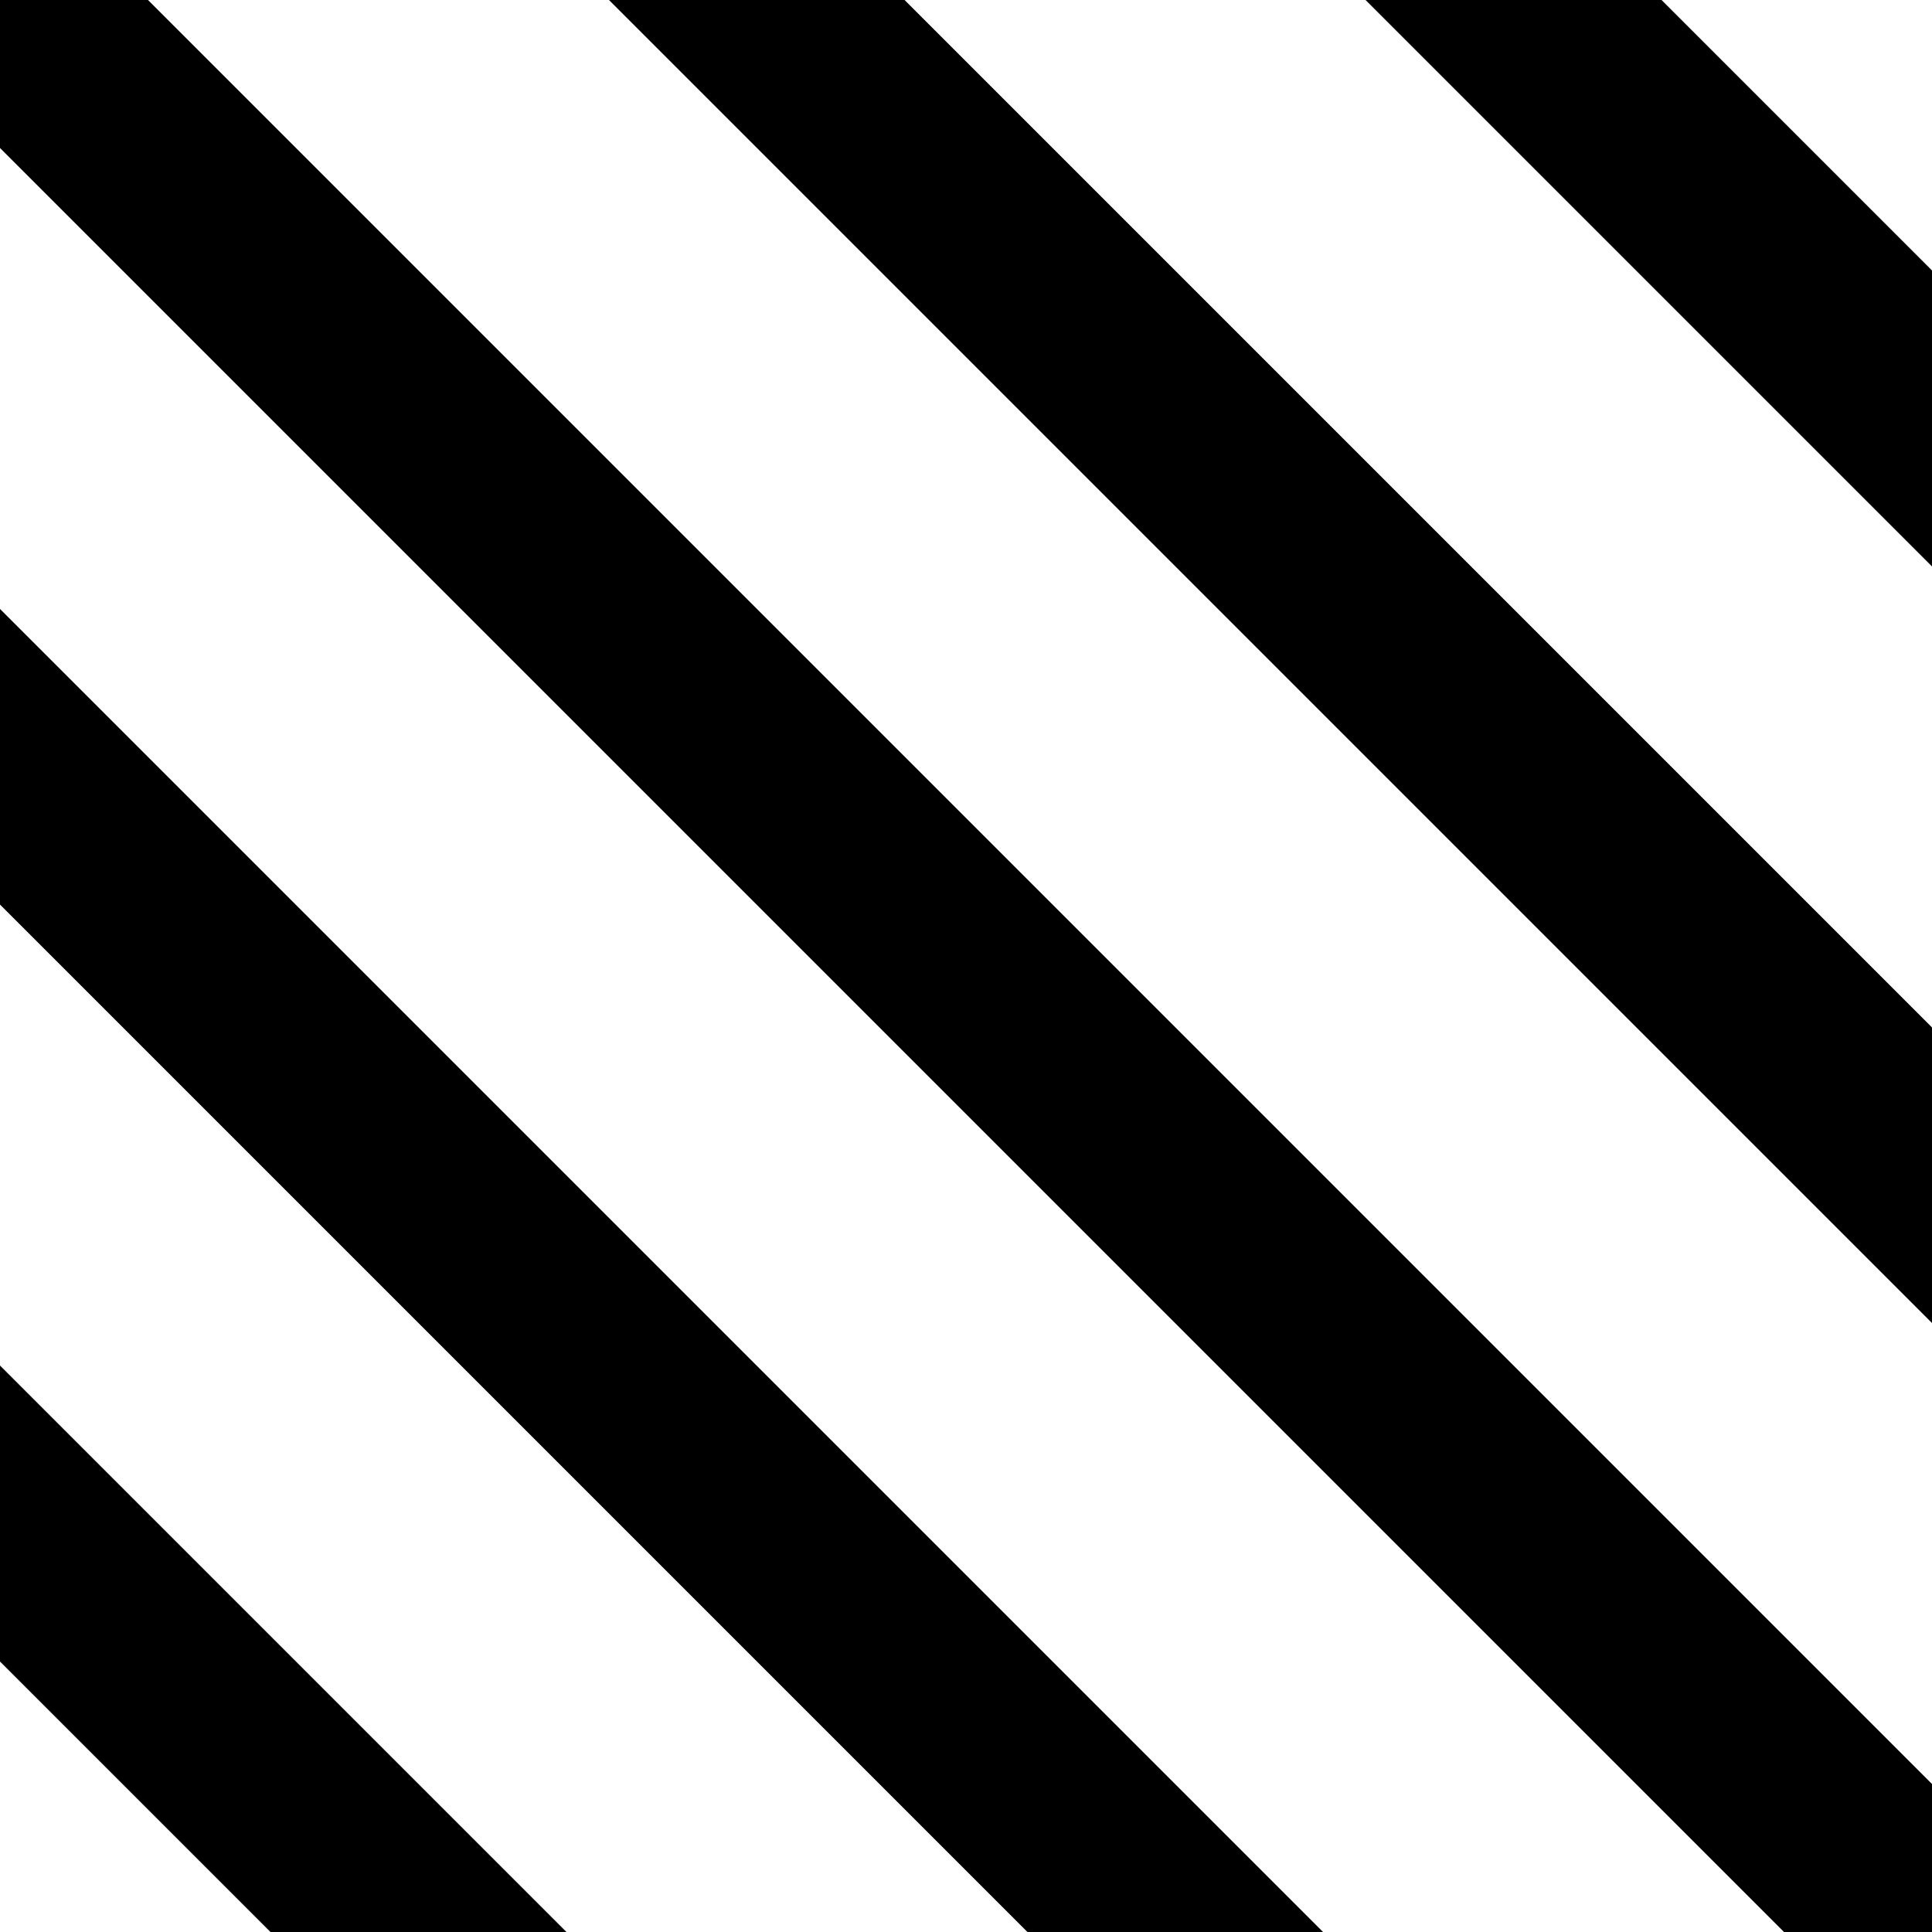 <?xml version="1.0" encoding="UTF-8"?>
<svg id="Layer_1" data-name="Layer 1" xmlns="http://www.w3.org/2000/svg" width="500" height="500" version="1.1" viewBox="0 0 500 500">
  <defs>
    <style>
      .cls-1 {
        fill: #000;
        stroke-width: 0px;
      }
    </style>
  </defs>
  <polygon class="cls-1" points="0 157.6 0 234.1 265.9 500 342.4 500 0 157.6"/>
  <polygon class="cls-1" points="70 500 146.6 500 0 353.4 0 430 70 500"/>
  <polygon class="cls-1" points="38.3 0 0 0 0 38.3 461.7 500 500 500 500 461.7 38.3 0"/>
  <polygon class="cls-1" points="430 0 353.4 0 500 146.6 500 70 430 0"/>
  <polygon class="cls-1" points="234.1 0 157.6 0 500 342.4 500 265.9 234.1 0"/>
</svg>